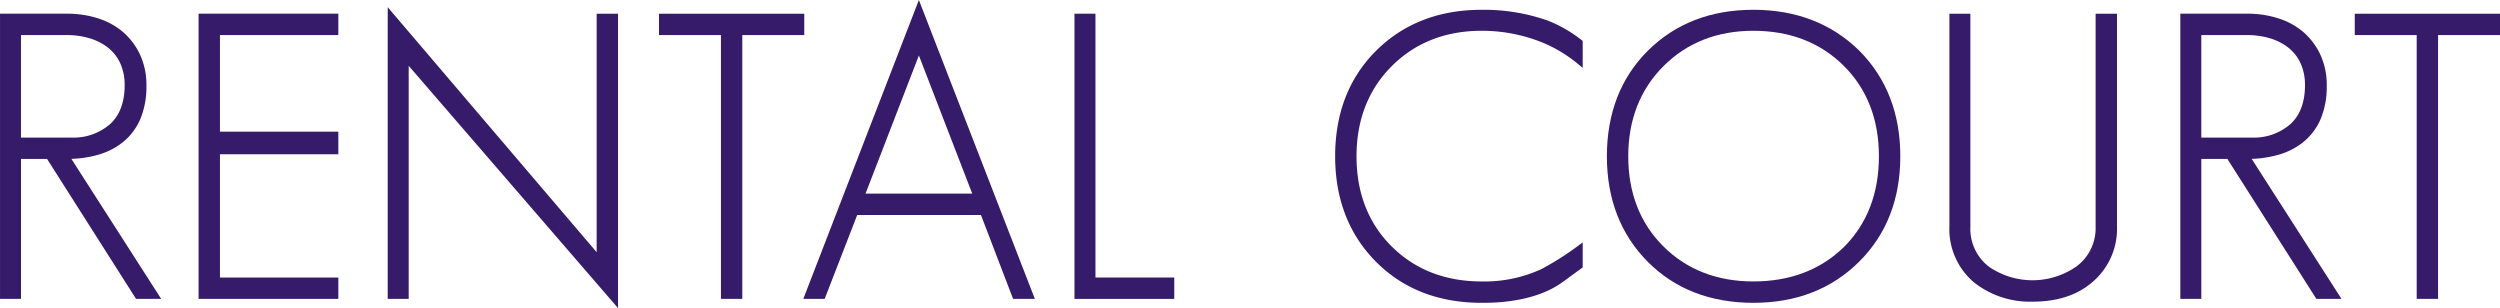 <svg xmlns="http://www.w3.org/2000/svg" width="471.213" height="58.067"><g data-name="グループ 3769" fill="#361b6a"><path data-name="パス 9885" d="M18.52 29.165a13.283 13.283 0 004.8-2.5 11.3 11.3 0 003.17-4.326 15.791 15.791 0 001.11-6.181 13.632 13.632 0 00-1.192-5.828 12.8 12.8 0 00-3.191-4.267 13.524 13.524 0 00-4.756-2.61 18.969 18.969 0 00-5.768-.873H.003v53.754h3.955V29.96h4.915l16.771 26.377h4.737L13.45 29.944a20.837 20.837 0 005.07-.779zM3.955 25.931V6.613h8.662a14.792 14.792 0 014.287.606 10.5 10.5 0 013.457 1.762 7.988 7.988 0 012.295 2.923 9.776 9.776 0 01.839 4.183c0 3.187-.927 5.648-2.756 7.314a10.477 10.477 0 01-7.31 2.53z"/><path data-name="パス 9886" d="M37.428 56.337h26.343v-4.029H41.458V29.071h22.313V24.82H41.458V6.61h22.313V2.581H37.428z"/><path data-name="パス 9887" d="M112.459 47.535L73.078 1.357v54.98h3.955V12.406l39.455 45.665V2.583h-4.029z"/><path data-name="パス 9888" d="M151.59 2.583h-27.377v4.029h11.674v49.725h4.029V6.613h11.674z"/><path data-name="パス 9889" d="M151.409 56.337h4.027l6.133-15.811h23.327l6.059 15.811h4.1L173.195 0zm31.845-19.841h-20.116l10.058-26.041z"/><path data-name="パス 9890" d="M206.479 2.583h-3.956v53.754h18.807v-4.029h-14.851z"/><path data-name="パス 9891" d="M291.707 3.871a36.27 36.27 0 00-12.436-2.025c-8.079 0-14.785 2.61-19.933 7.757-5.1 5.1-7.682 11.78-7.682 19.859s2.609 14.788 7.756 19.933c5.1 5.1 11.78 7.683 19.859 7.683.7 0 1.366-.012 2.015-.037s1.248-.064 1.8-.113c4.8-.45 8.661-1.725 11.478-3.788l3.752-2.736v-4.706l-.793.574a53.906 53.906 0 01-7.017 4.463 25.623 25.623 0 01-11.235 2.314c-6.874 0-12.6-2.238-17.01-6.651-4.363-4.363-6.576-10.061-6.576-16.936s2.238-12.6 6.651-17.01 10.111-6.65 16.935-6.65a30.47 30.47 0 0111.555 2.251 26.378 26.378 0 016.67 4.061l.82.683v-5.08l-.192-.15a25.347 25.347 0 00-6.417-3.696z"/><path data-name="パス 9892" d="M330.488 1.844c-8.079 0-14.785 2.61-19.934 7.757-5.1 5.1-7.681 11.78-7.681 19.859s2.609 14.788 7.756 19.933c5.1 5.1 11.78 7.683 19.859 7.683s14.785-2.609 19.932-7.755c5.147-5.1 7.758-11.781 7.758-19.861s-2.61-14.785-7.76-19.936c-5.197-5.096-11.903-7.68-19.93-7.68zm17.088 44.695c-4.415 4.319-10.164 6.508-17.088 6.508-6.874 0-12.6-2.238-17.01-6.651-4.363-4.363-6.576-10.061-6.576-16.936s2.237-12.6 6.651-17.01 10.111-6.65 16.935-6.65c6.921 0 12.669 2.237 17.084 6.65 4.363 4.367 6.576 10.09 6.576 17.01 0 6.971-2.213 12.719-6.572 17.079z"/><path data-name="パス 9893" d="M394.992 42.686a8.977 8.977 0 01-3.578 7.512 14.472 14.472 0 01-16.525.073 9.007 9.007 0 01-3.5-7.585v-40.1h-3.956v40.1a13.131 13.131 0 004.692 10.585 17.012 17.012 0 0011.027 3.585c4.533 0 8.245-1.183 11.032-3.514a13.168 13.168 0 004.837-10.655v-40.1h-4.029z"/><path data-name="パス 9894" d="M429.477 29.165a13.262 13.262 0 004.8-2.5 11.3 11.3 0 003.17-4.326 15.765 15.765 0 001.111-6.181 13.649 13.649 0 00-1.192-5.828 12.812 12.812 0 00-3.191-4.267 13.52 13.52 0 00-4.757-2.61 18.969 18.969 0 00-5.768-.873h-12.69v53.754h3.956V29.96h4.914l16.772 26.377h4.736l-16.93-26.393a20.82 20.82 0 005.069-.779zm-14.563-3.234V6.613h8.661a14.782 14.782 0 014.287.606 10.487 10.487 0 013.458 1.762 8.013 8.013 0 012.294 2.923 9.763 9.763 0 01.839 4.183c0 3.188-.927 5.649-2.755 7.314a10.481 10.481 0 01-7.311 2.53z"/><path data-name="パス 9895" d="M443.836 2.583v4.029h11.674v49.725h4.029V6.613h11.674V2.584z"/></g></svg>
